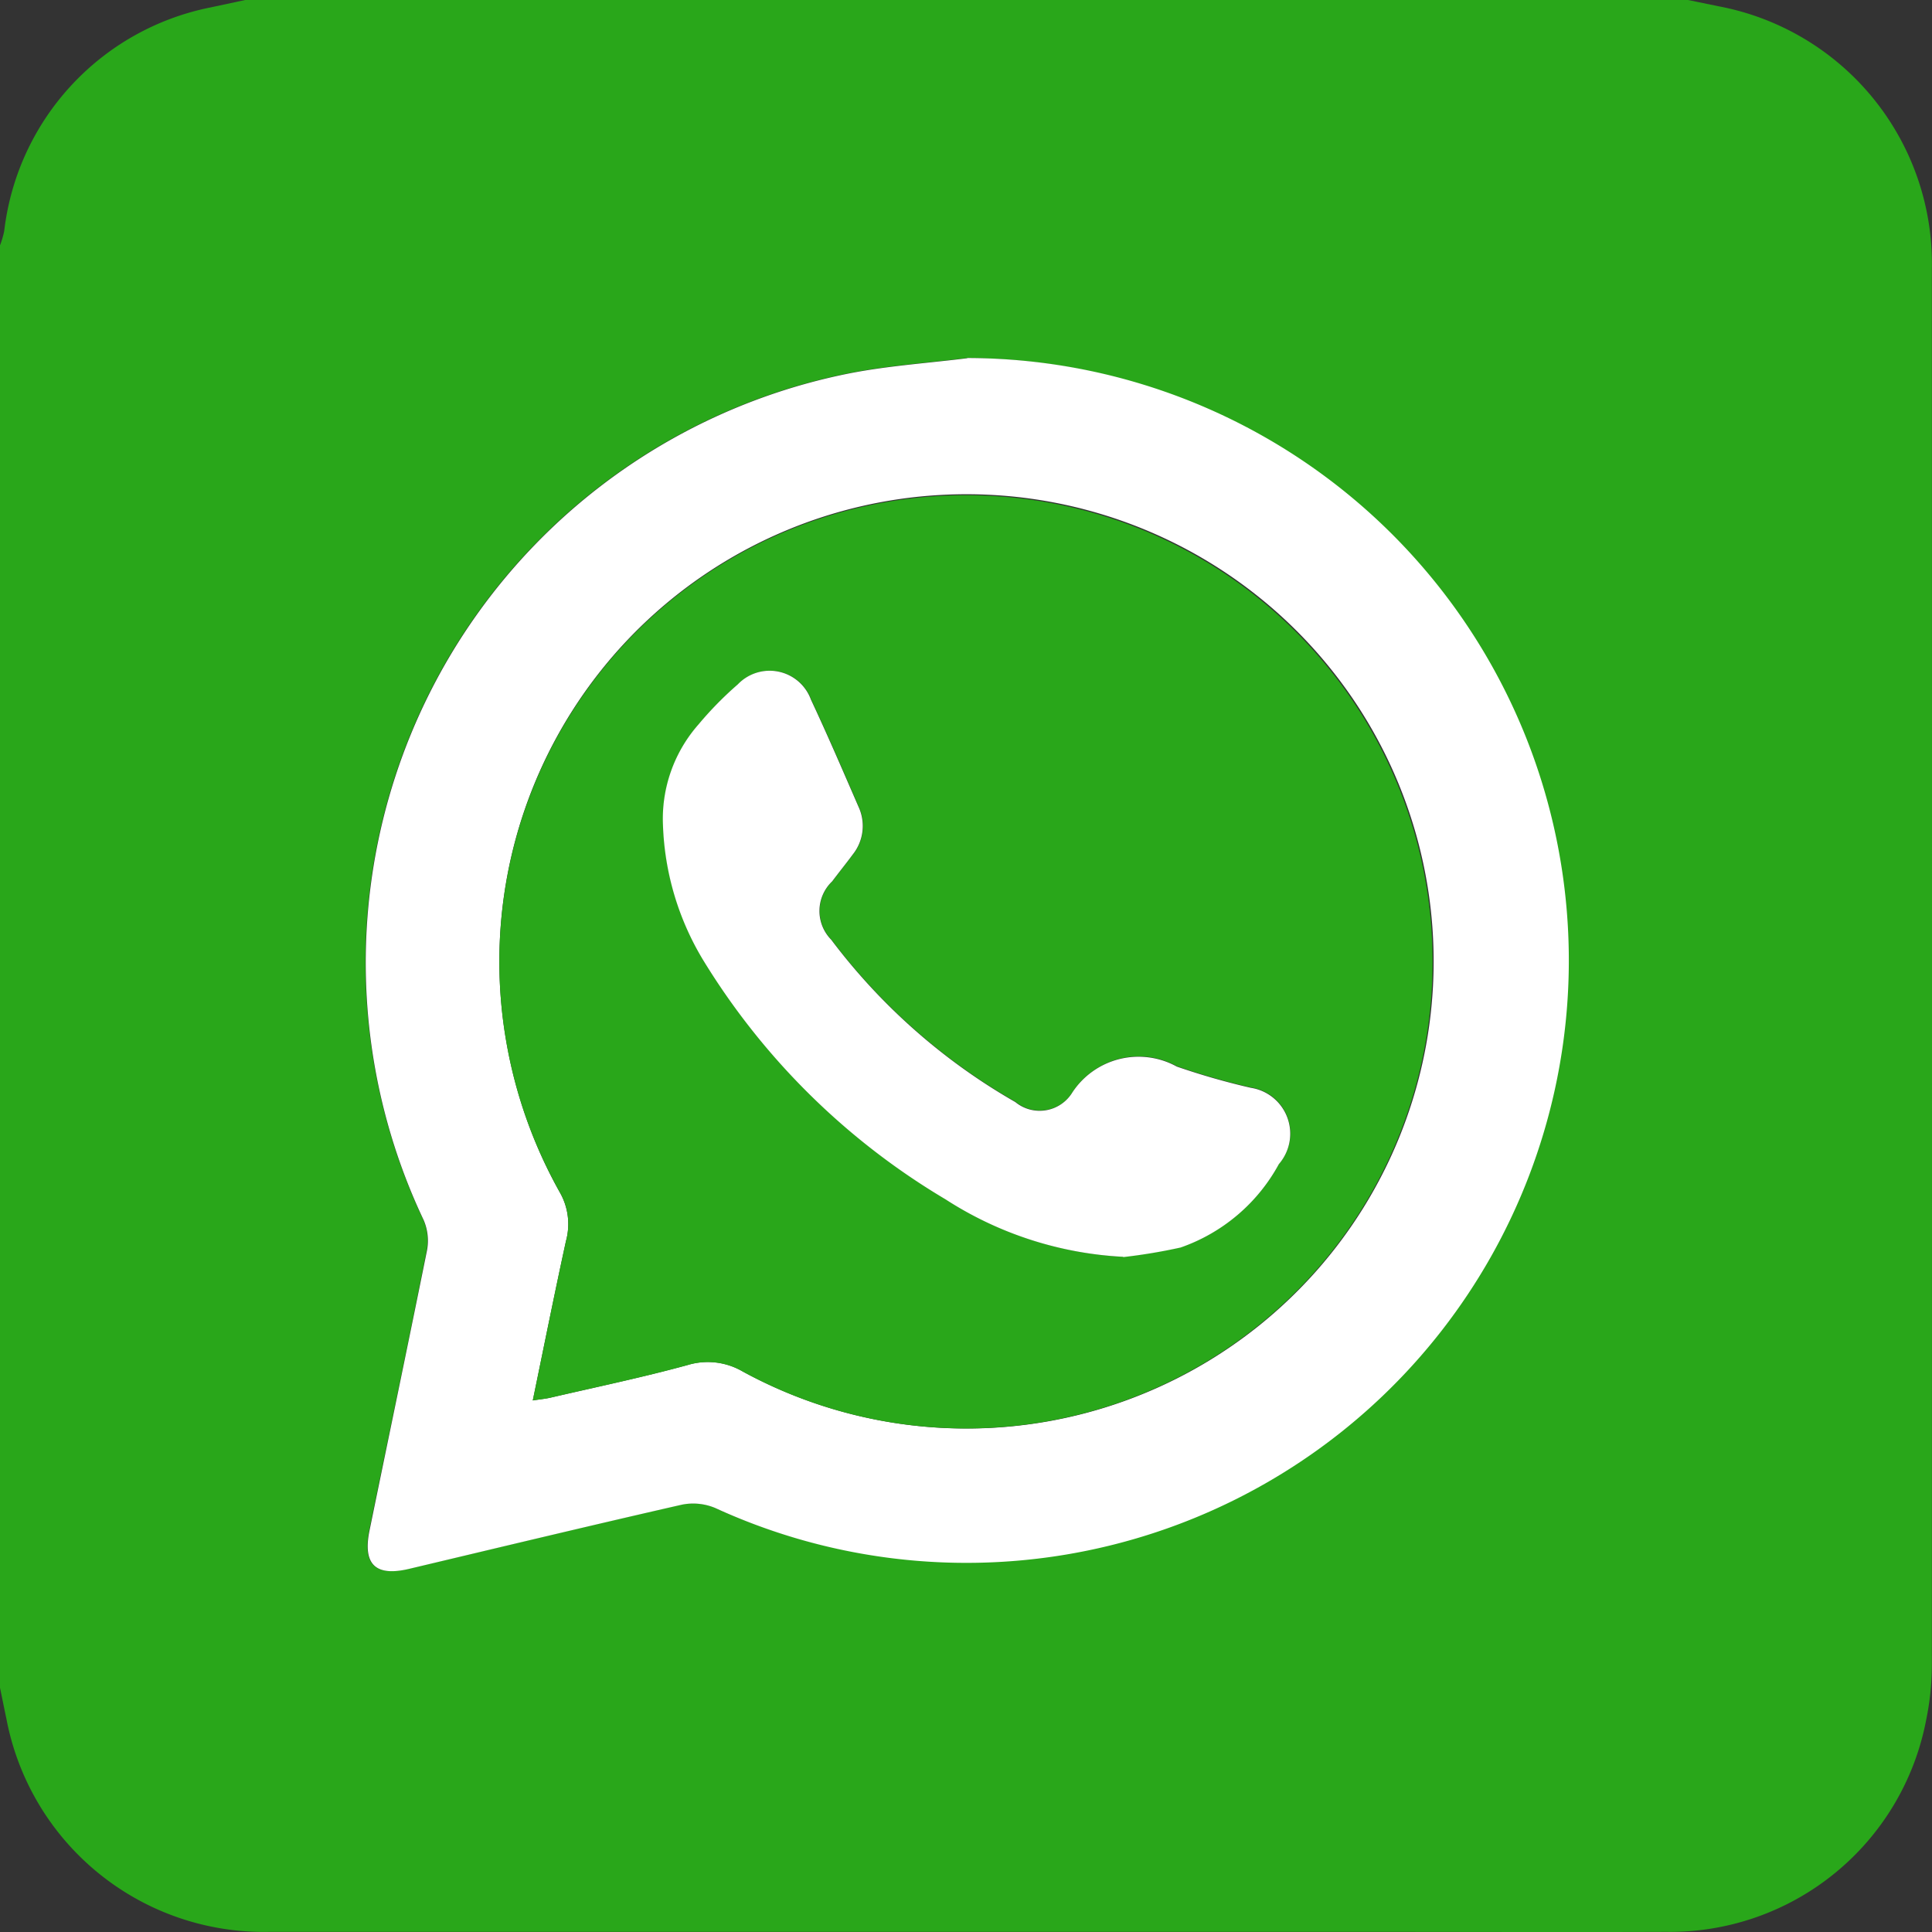 <svg id="Group_4046" data-name="Group 4046" xmlns="http://www.w3.org/2000/svg" xmlns:xlink="http://www.w3.org/1999/xlink" width="40.332" height="40.333" viewBox="0 0 40.332 40.333">
  <rect x="0" y="0" width="40.332" height="40.333" fill="#333333" stroke="none"/>
  <defs>
    <clipPath id="clip-path">
      <rect id="Rectangle_7" data-name="Rectangle 7" width="40.332" height="40.333" fill="none"/>
    </clipPath>
  </defs>
  <g id="Group_4045" data-name="Group 4045" clip-path="url(#clip-path)">
    <path id="Path_2296" data-name="Path 2296" d="M5.123,0H35.233l.648.133A5.466,5.466,0,0,1,40.329,5.62q.006,14.56,0,29.121a5.75,5.75,0,0,1-.12,1.171,5.444,5.444,0,0,1-5.424,4.418c-2.036.008-4.072,0-6.108,0q-11.526,0-23.052,0A5.469,5.469,0,0,1,.134,35.883C.088,35.667.045,35.45,0,35.234V5.124a1.935,1.935,0,0,0,.088-.3A5.4,5.4,0,0,1,4.4.155L5.123,0M20.189,7.475c-.817.1-1.644.157-2.451.314a12.543,12.543,0,0,0-8.9,17.679,1.1,1.1,0,0,1,.069.633c-.388,1.951-.8,3.9-1.2,5.848-.145.713.126.968.827.8,1.9-.449,3.793-.907,5.695-1.34a1.189,1.189,0,0,1,.7.072A12.568,12.568,0,1,0,20.189,7.475" transform="translate(0 -0.001)" fill="#29a71a"/>
    <path id="Path_2297" data-name="Path 2297" d="M84.994,70.976A12.576,12.576,0,1,1,79.74,94.985a1.189,1.189,0,0,0-.7-.072c-1.9.433-3.8.89-5.695,1.34-.7.166-.972-.09-.827-.8.4-1.95.807-3.9,1.2-5.847a1.094,1.094,0,0,0-.069-.633,12.543,12.543,0,0,1,8.9-17.679c.807-.157,1.633-.212,2.451-.314M75.926,92.737c.169-.026.27-.035.369-.058.956-.222,1.918-.423,2.865-.682a1.448,1.448,0,0,1,1.151.136,9.752,9.752,0,1,0-4.941-6.906A9.868,9.868,0,0,0,76.494,88.4a1.335,1.335,0,0,1,.126,1.007c-.237,1.085-.455,2.175-.694,3.333" transform="translate(-64.804 -63.502)" fill="#fff"/>
    <path id="Path_2298" data-name="Path 2298" d="M99.693,116.852c.24-1.158.457-2.248.694-3.333a1.334,1.334,0,0,0-.126-1.007,9.868,9.868,0,0,1-1.125-3.168,9.741,9.741,0,1,1,4.941,6.906,1.448,1.448,0,0,0-1.151-.136c-.946.259-1.909.459-2.865.681-.1.023-.2.032-.368.058m12.327-3a11.609,11.609,0,0,0,1.2-.2,3.732,3.732,0,0,0,2.052-1.742.969.969,0,0,0-.585-1.592,15.058,15.058,0,0,1-1.546-.443,1.653,1.653,0,0,0-2.181.541.8.8,0,0,1-1.191.2,12.714,12.714,0,0,1-3.842-3.385.854.854,0,0,1,.022-1.218c.141-.189.29-.373.431-.563a.953.953,0,0,0,.115-1c-.324-.745-.644-1.492-.989-2.227a.918.918,0,0,0-1.526-.323,7.35,7.35,0,0,0-.825.841,2.98,2.98,0,0,0-.739,2.1,5.824,5.824,0,0,0,.847,2.83,14.759,14.759,0,0,0,5.051,4.981,7.54,7.54,0,0,0,3.711,1.2" transform="translate(-88.571 -87.617)" fill="#29a71a"/>
    <path id="Path_2299" data-name="Path 2299" d="M141.035,145.231a7.54,7.54,0,0,1-3.711-1.2,14.759,14.759,0,0,1-5.051-4.981,5.824,5.824,0,0,1-.847-2.83,2.98,2.98,0,0,1,.739-2.1,7.351,7.351,0,0,1,.825-.841.918.918,0,0,1,1.526.323c.345.735.665,1.482.989,2.227a.953.953,0,0,1-.115,1c-.14.19-.289.373-.431.563a.854.854,0,0,0-.022,1.218A12.714,12.714,0,0,0,138.781,142a.8.8,0,0,0,1.191-.2,1.653,1.653,0,0,1,2.181-.54,15.058,15.058,0,0,0,1.546.443.969.969,0,0,1,.585,1.592,3.732,3.732,0,0,1-2.052,1.742,11.612,11.612,0,0,1-1.2.2" transform="translate(-117.586 -118.994)" fill="#fff"/>
  </g>
</svg>
